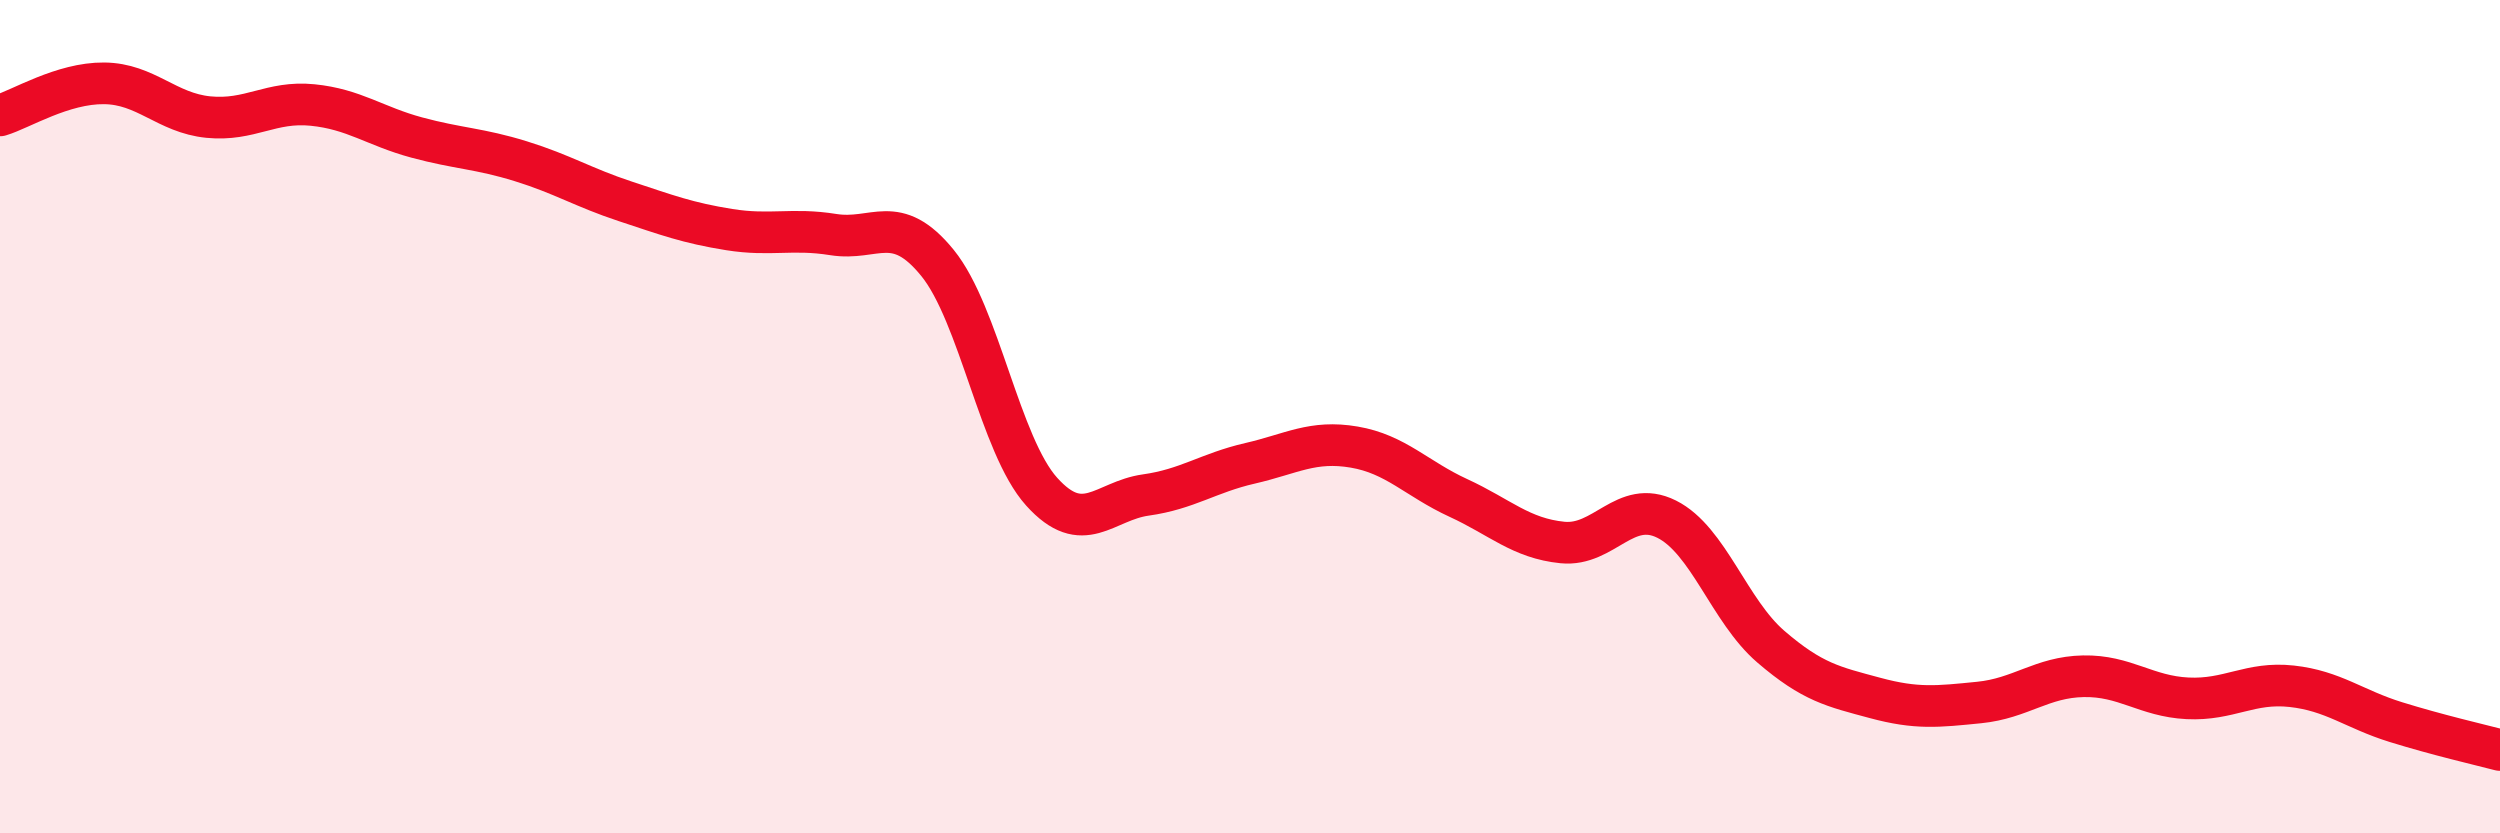 
    <svg width="60" height="20" viewBox="0 0 60 20" xmlns="http://www.w3.org/2000/svg">
      <path
        d="M 0,2.77 C 0.5,2.62 1.5,1.99 2.5,2 C 3.5,2.01 4,2.71 5,2.81 C 6,2.91 6.5,2.42 7.5,2.52 C 8.5,2.62 9,3.03 10,3.3 C 11,3.57 11.5,3.56 12.5,3.87 C 13.5,4.18 14,4.5 15,4.83 C 16,5.16 16.5,5.35 17.5,5.51 C 18.5,5.67 19,5.47 20,5.63 C 21,5.79 21.5,5.08 22.5,6.31 C 23.5,7.54 24,10.69 25,11.8 C 26,12.91 26.5,12.02 27.5,11.88 C 28.5,11.74 29,11.35 30,11.12 C 31,10.89 31.5,10.56 32.5,10.73 C 33.5,10.9 34,11.49 35,11.95 C 36,12.41 36.5,12.92 37.5,13.02 C 38.5,13.12 39,11.96 40,12.46 C 41,12.96 41.5,14.66 42.5,15.52 C 43.5,16.38 44,16.48 45,16.75 C 46,17.02 46.5,16.96 47.5,16.86 C 48.5,16.76 49,16.25 50,16.23 C 51,16.21 51.5,16.71 52.5,16.76 C 53.5,16.81 54,16.36 55,16.47 C 56,16.58 56.5,17.02 57.5,17.33 C 58.5,17.64 59.5,17.87 60,18L60 20L0 20Z"
        fill="#EB0A25"
        opacity="0.1"
        stroke-linecap="round"
        stroke-linejoin="round"
      />
      <path
        d="M 0,2.77 C 0.5,2.62 1.5,1.99 2.5,2 C 3.5,2.01 4,2.71 5,2.81 C 6,2.91 6.5,2.42 7.5,2.52 C 8.5,2.62 9,3.03 10,3.3 C 11,3.57 11.5,3.56 12.5,3.87 C 13.5,4.18 14,4.5 15,4.83 C 16,5.16 16.5,5.35 17.5,5.51 C 18.5,5.67 19,5.47 20,5.63 C 21,5.79 21.5,5.08 22.5,6.31 C 23.5,7.54 24,10.69 25,11.8 C 26,12.91 26.5,12.02 27.5,11.88 C 28.5,11.74 29,11.35 30,11.12 C 31,10.89 31.5,10.56 32.5,10.73 C 33.5,10.9 34,11.49 35,11.95 C 36,12.41 36.5,12.92 37.5,13.02 C 38.5,13.12 39,11.96 40,12.46 C 41,12.96 41.5,14.66 42.5,15.52 C 43.5,16.38 44,16.48 45,16.75 C 46,17.02 46.5,16.96 47.5,16.86 C 48.5,16.76 49,16.25 50,16.23 C 51,16.21 51.5,16.71 52.5,16.76 C 53.5,16.81 54,16.36 55,16.47 C 56,16.58 56.5,17.02 57.5,17.33 C 58.5,17.64 59.5,17.87 60,18"
        stroke="#EB0A25"
        stroke-width="1"
        fill="none"
        stroke-linecap="round"
        stroke-linejoin="round"
      />
    </svg>
  